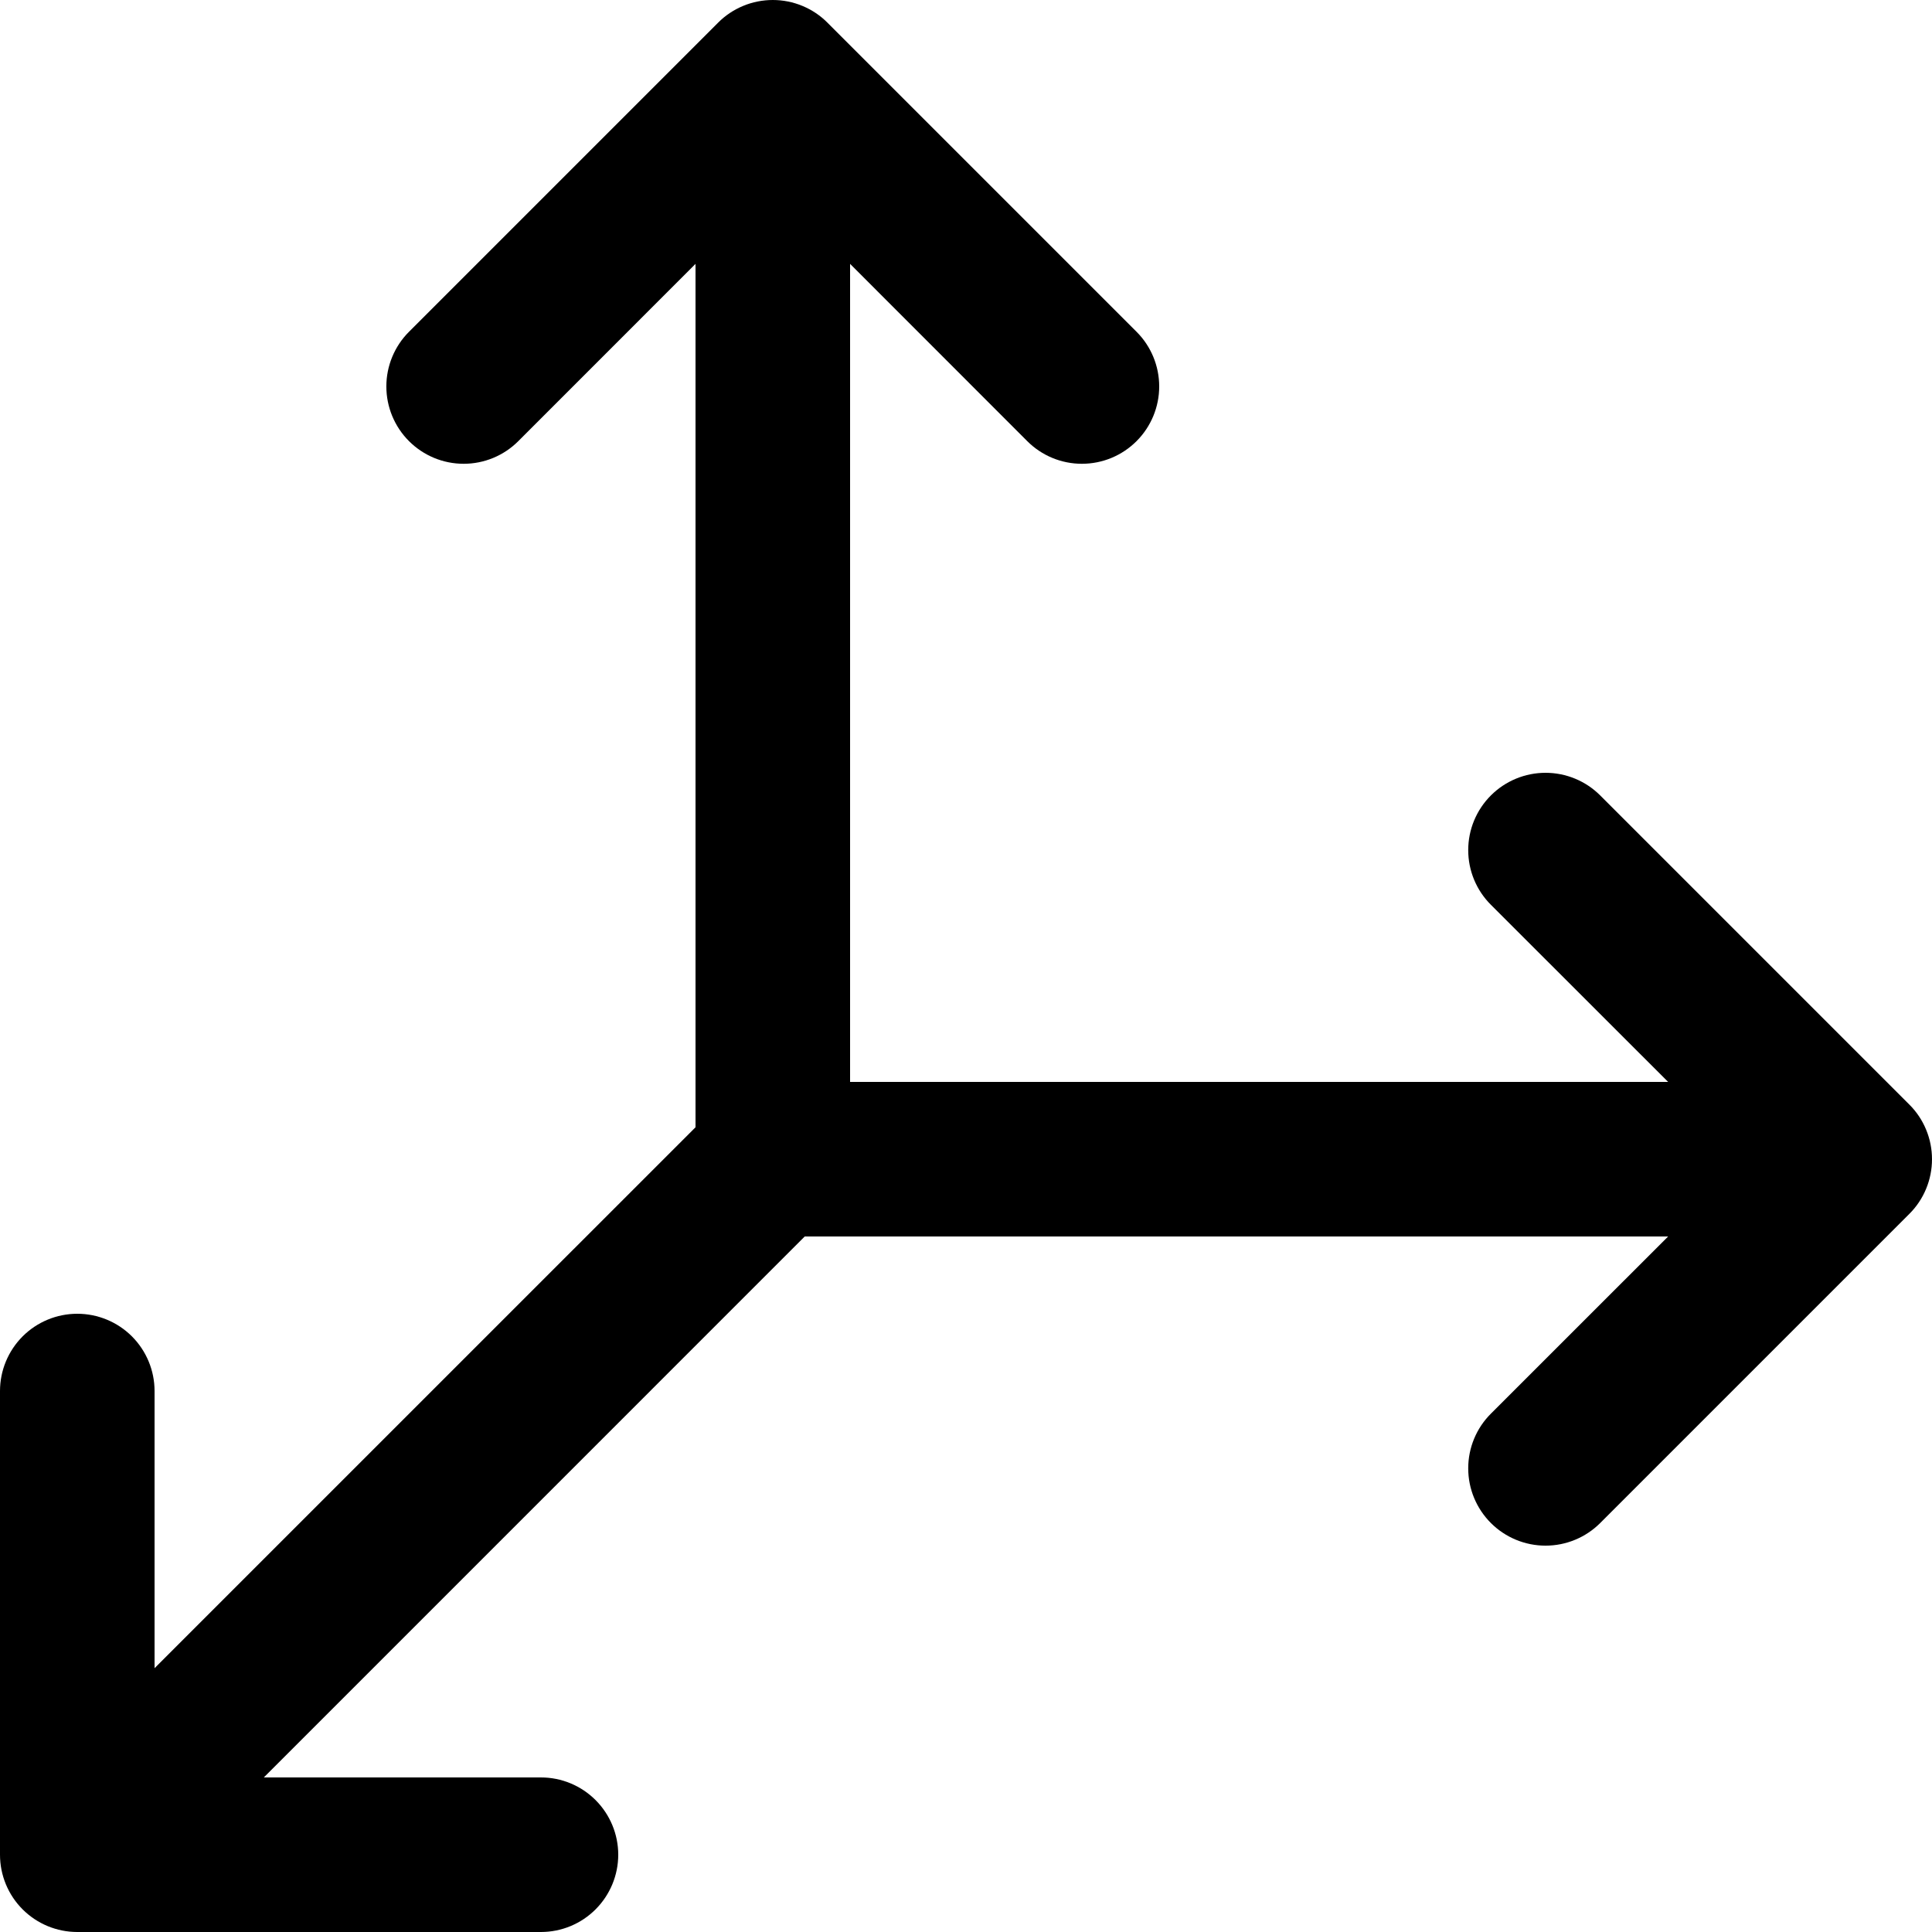 <svg width="38" height="38" viewBox="0 0 38 38" fill="none" xmlns="http://www.w3.org/2000/svg">
<path d="M37.554 23.876L31.474 29.956C31.189 30.241 30.802 30.401 30.399 30.401C29.996 30.401 29.609 30.241 29.324 29.956C29.038 29.67 28.878 29.284 28.878 28.88C28.878 28.477 29.038 28.09 29.324 27.805L32.81 24.32H15.828L5.189 34.96H10.64C11.043 34.96 11.429 35.12 11.714 35.405C11.999 35.69 12.16 36.077 12.16 36.48C12.16 36.883 11.999 37.27 11.714 37.555C11.429 37.84 11.043 38 10.64 38H1.52C1.117 38 0.73 37.84 0.445 37.555C0.16 37.27 0 36.883 0 36.48V27.36C0 26.957 0.16 26.571 0.445 26.285C0.73 26 1.117 25.84 1.52 25.84C1.923 25.84 2.31 26 2.595 26.285C2.88 26.571 3.04 26.957 3.04 27.36V32.811L13.68 22.172V5.19L10.195 8.676C9.91 8.962 9.523 9.122 9.12 9.122C8.716 9.122 8.33 8.962 8.044 8.676C7.759 8.391 7.599 8.004 7.599 7.601C7.599 7.198 7.759 6.811 8.044 6.526L14.124 0.446C14.265 0.304 14.433 0.192 14.617 0.116C14.802 0.039 15 0 15.2 0C15.399 0 15.597 0.039 15.782 0.116C15.966 0.192 16.134 0.304 16.275 0.446L22.355 6.526C22.64 6.811 22.8 7.198 22.8 7.601C22.8 8.004 22.64 8.391 22.355 8.676C22.07 8.962 21.683 9.122 21.279 9.122C20.876 9.122 20.489 8.962 20.204 8.676L16.72 5.19V21.28H32.81L29.324 17.796C29.038 17.511 28.878 17.124 28.878 16.721C28.878 16.317 29.038 15.931 29.324 15.645C29.609 15.36 29.996 15.2 30.399 15.2C30.802 15.2 31.189 15.36 31.474 15.645L37.554 21.725C37.696 21.866 37.808 22.034 37.884 22.218C37.961 22.403 38 22.601 38 22.8C38 23 37.961 23.198 37.884 23.383C37.808 23.567 37.696 23.735 37.554 23.876Z" fill="black"/>
</svg>
